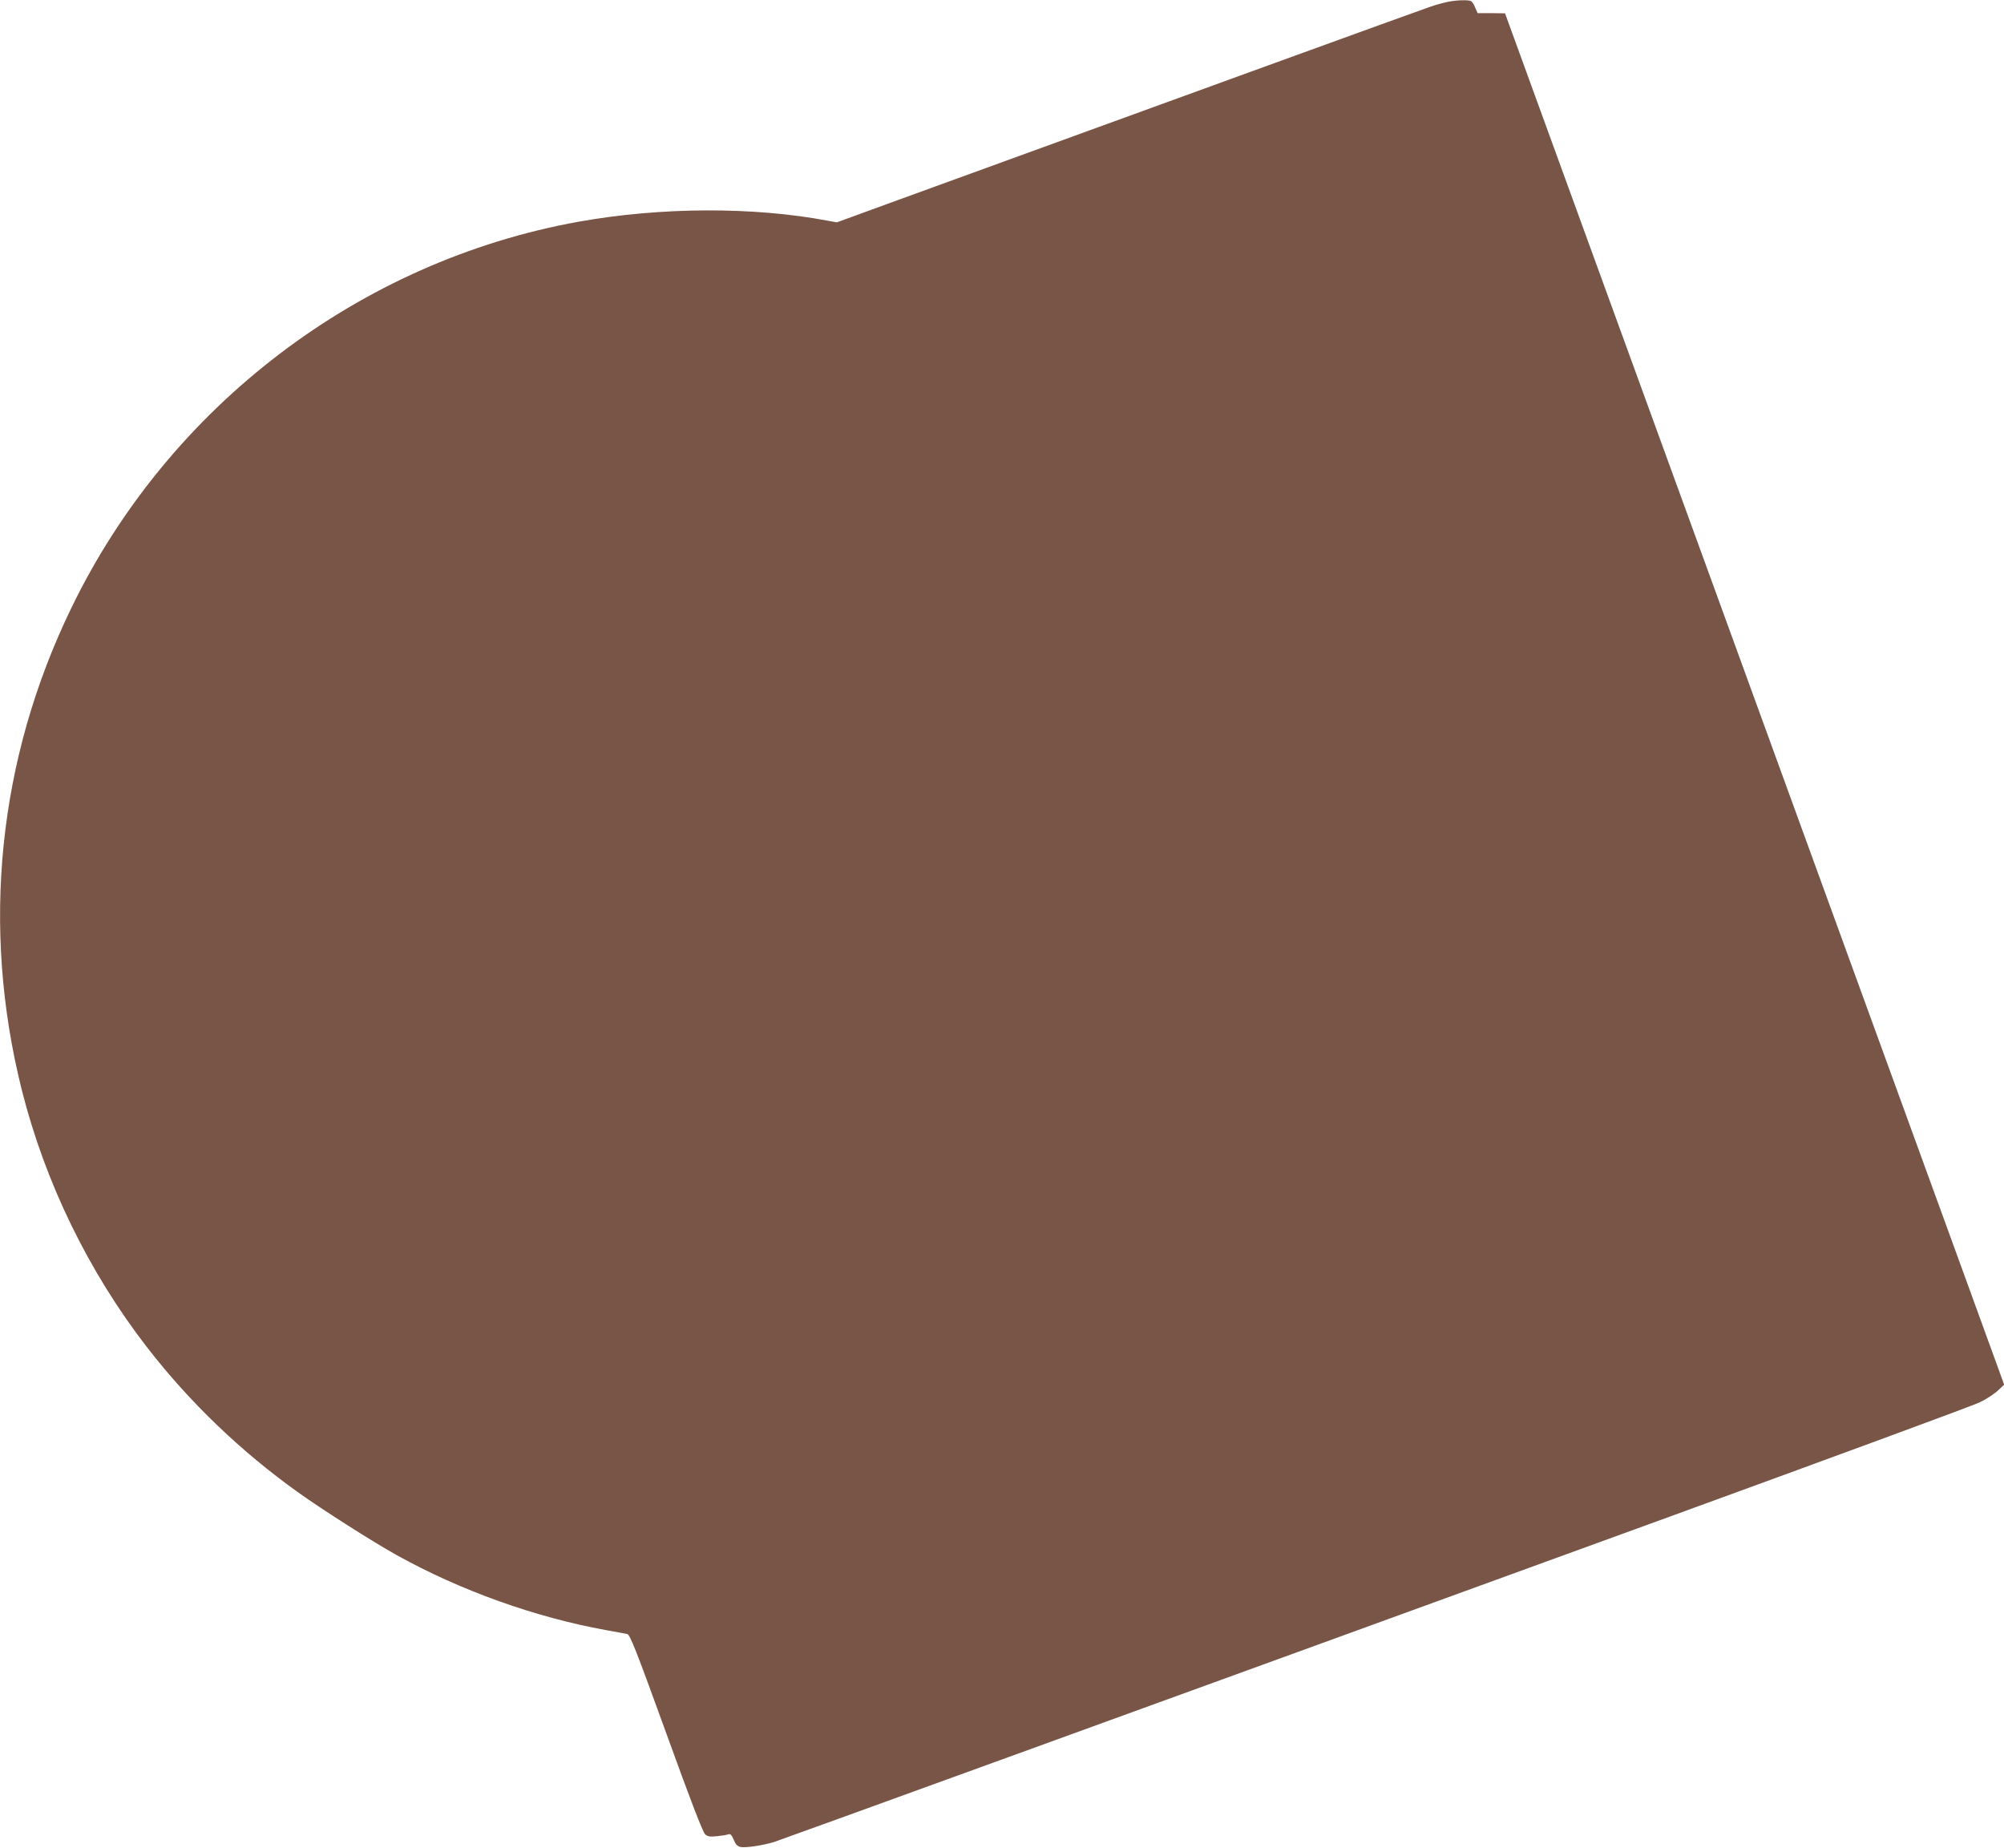 <?xml version="1.0" standalone="no"?>
<!DOCTYPE svg PUBLIC "-//W3C//DTD SVG 20010904//EN"
 "http://www.w3.org/TR/2001/REC-SVG-20010904/DTD/svg10.dtd">
<svg version="1.0" xmlns="http://www.w3.org/2000/svg"
 width="1280pt" height="1180pt" viewBox="0 0 1280 1180"
 preserveAspectRatio="xMidYMid meet">
<g transform="translate(0,1180) scale(0.1,-0.1)"
fill="#795548" stroke="none">
<path d="M9251 11789 c-25 -5 -74 -18 -110 -30 -55 -18 -1866 -676 -3396
-1233 l-400 -146 -55 10 c-479 91 -1070 88 -1595 -6 -1399 -252 -2617 -1180
-3240 -2468 -468 -965 -577 -2034 -316 -3076 149 -591 426 -1161 801 -1645
272 -351 597 -663 965 -926 155 -111 474 -314 632 -402 404 -224 880 -395
1333 -477 63 -11 124 -23 136 -25 18 -4 55 -97 249 -632 155 -429 234 -634
249 -647 17 -15 31 -17 77 -12 31 3 63 8 72 12 12 4 20 -4 33 -34 12 -30 23
-42 43 -47 33 -7 145 10 216 32 52 17 2411 873 5702 2071 1057 385 1956 716
1997 736 42 20 94 54 116 75 l41 38 -34 94 c-19 52 -449 1235 -957 2629 -508
1394 -1209 3323 -1560 4285 l-637 1750 -87 1 -88 0 -15 34 c-7 19 -19 38 -26
42 -15 10 -89 8 -146 -3z"/>
</g>
</svg>
